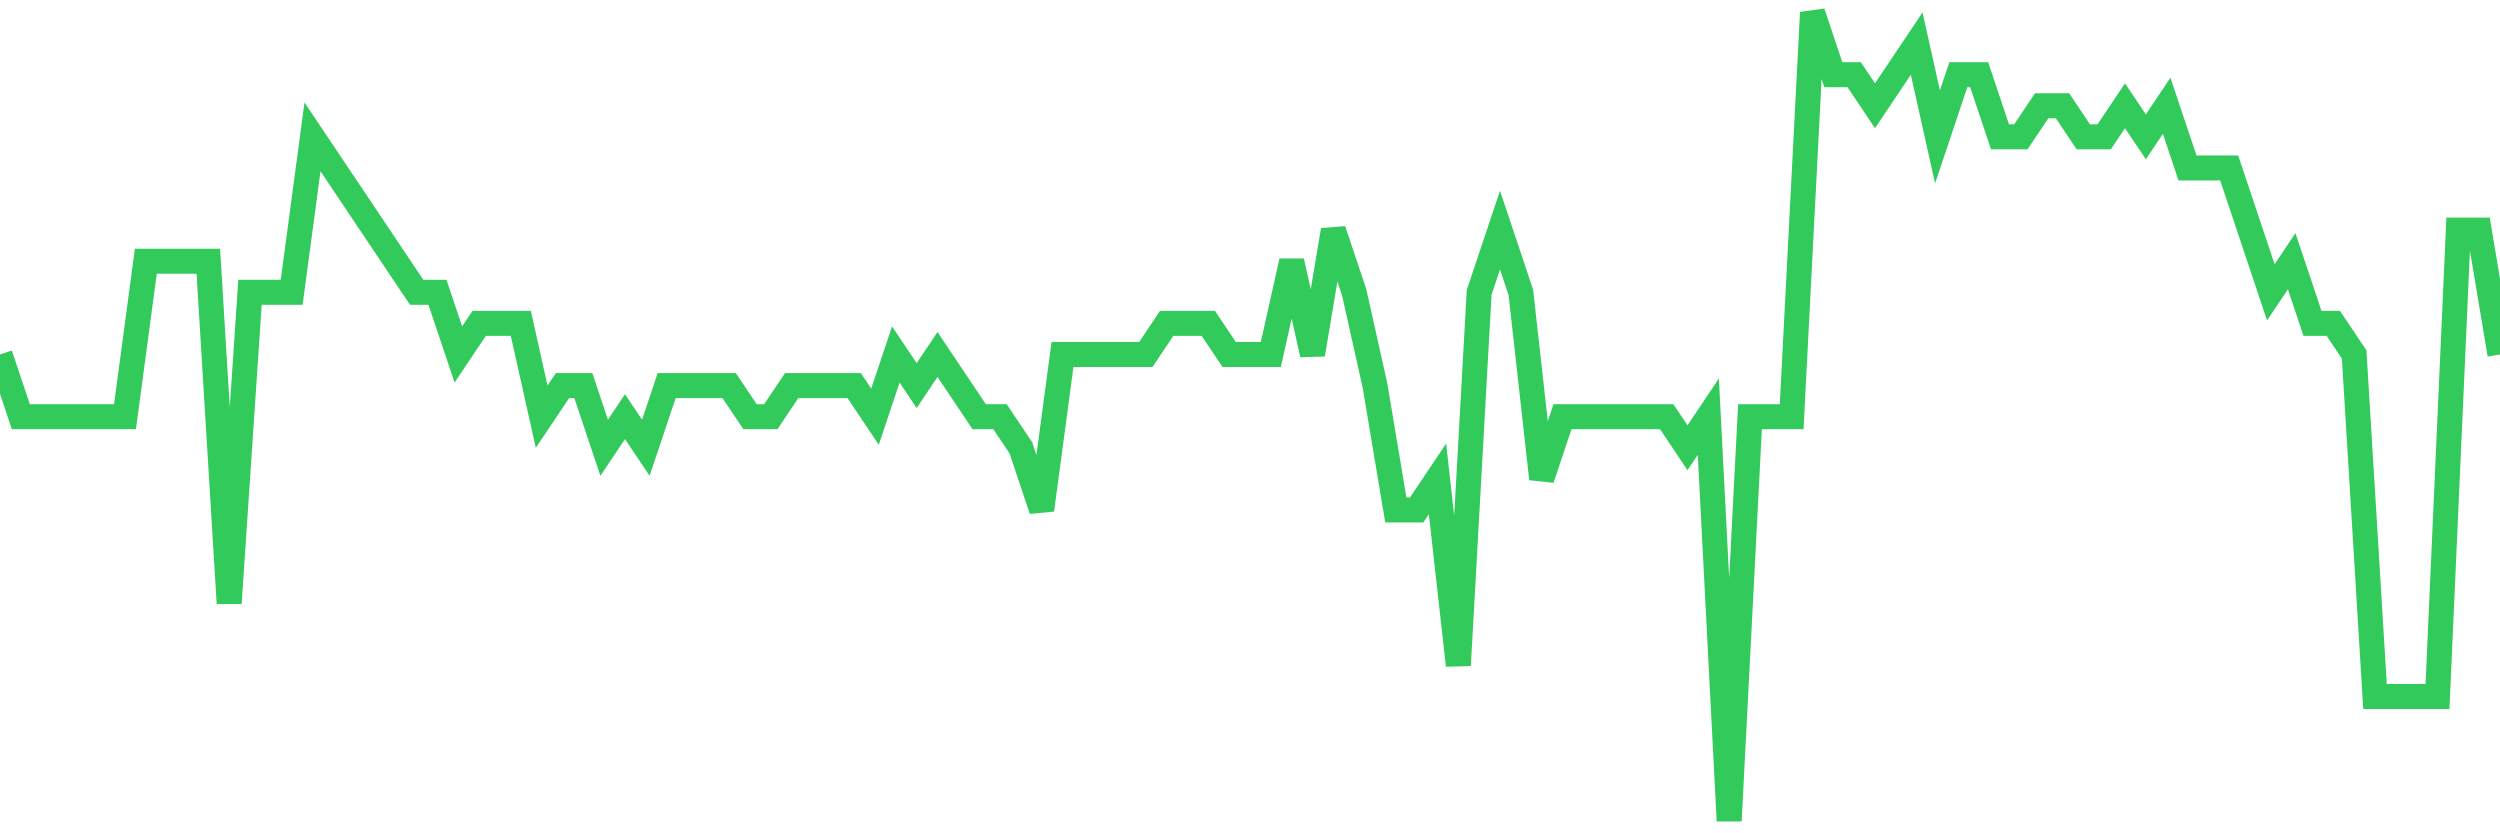 <svg
  xmlns="http://www.w3.org/2000/svg"
  xmlns:xlink="http://www.w3.org/1999/xlink"
  width="120"
  height="40"
  viewBox="0 0 120 40"
  preserveAspectRatio="none"
>
  <polyline
    points="0,17.015 1,20 2,20 3,20 4,20 5,20 6,20 7,12.538 8,12.538 9,12.538 10,12.538 11,28.954 12,14.031 13,14.031 14,14.031 15,6.569 16,8.062 17,9.554 18,11.046 19,12.538 20,14.031 21,14.031 22,17.015 23,15.523 24,15.523 25,15.523 26,20 27,18.508 28,18.508 29,21.492 30,20 31,21.492 32,18.508 33,18.508 34,18.508 35,18.508 36,20 37,20 38,18.508 39,18.508 40,18.508 41,18.508 42,20 43,17.015 44,18.508 45,17.015 46,18.508 47,20 48,20 49,21.492 50,24.477 51,17.015 52,17.015 53,17.015 54,17.015 55,17.015 56,15.523 57,15.523 58,15.523 59,17.015 60,17.015 61,17.015 62,12.538 63,17.015 64,11.046 65,14.031 66,18.508 67,24.477 68,24.477 69,22.985 70,31.938 71,14.031 72,11.046 73,14.031 74,22.985 75,20 76,20 77,20 78,20 79,20 80,20 81,21.492 82,20 83,39.4 84,20 85,20 86,20 87,0.6 88,3.585 89,3.585 90,5.077 91,3.585 92,2.092 93,6.569 94,3.585 95,3.585 96,6.569 97,6.569 98,5.077 99,5.077 100,6.569 101,6.569 102,5.077 103,6.569 104,5.077 105,8.062 106,8.062 107,8.062 108,11.046 109,14.031 110,12.538 111,15.523 112,15.523 113,17.015 114,33.431 115,33.431 116,33.431 117,33.431 118,11.046 119,11.046 120,17.015"
    fill="none"
    stroke="#32ca5b"
    stroke-width="1.2"
  >
  </polyline>
</svg>